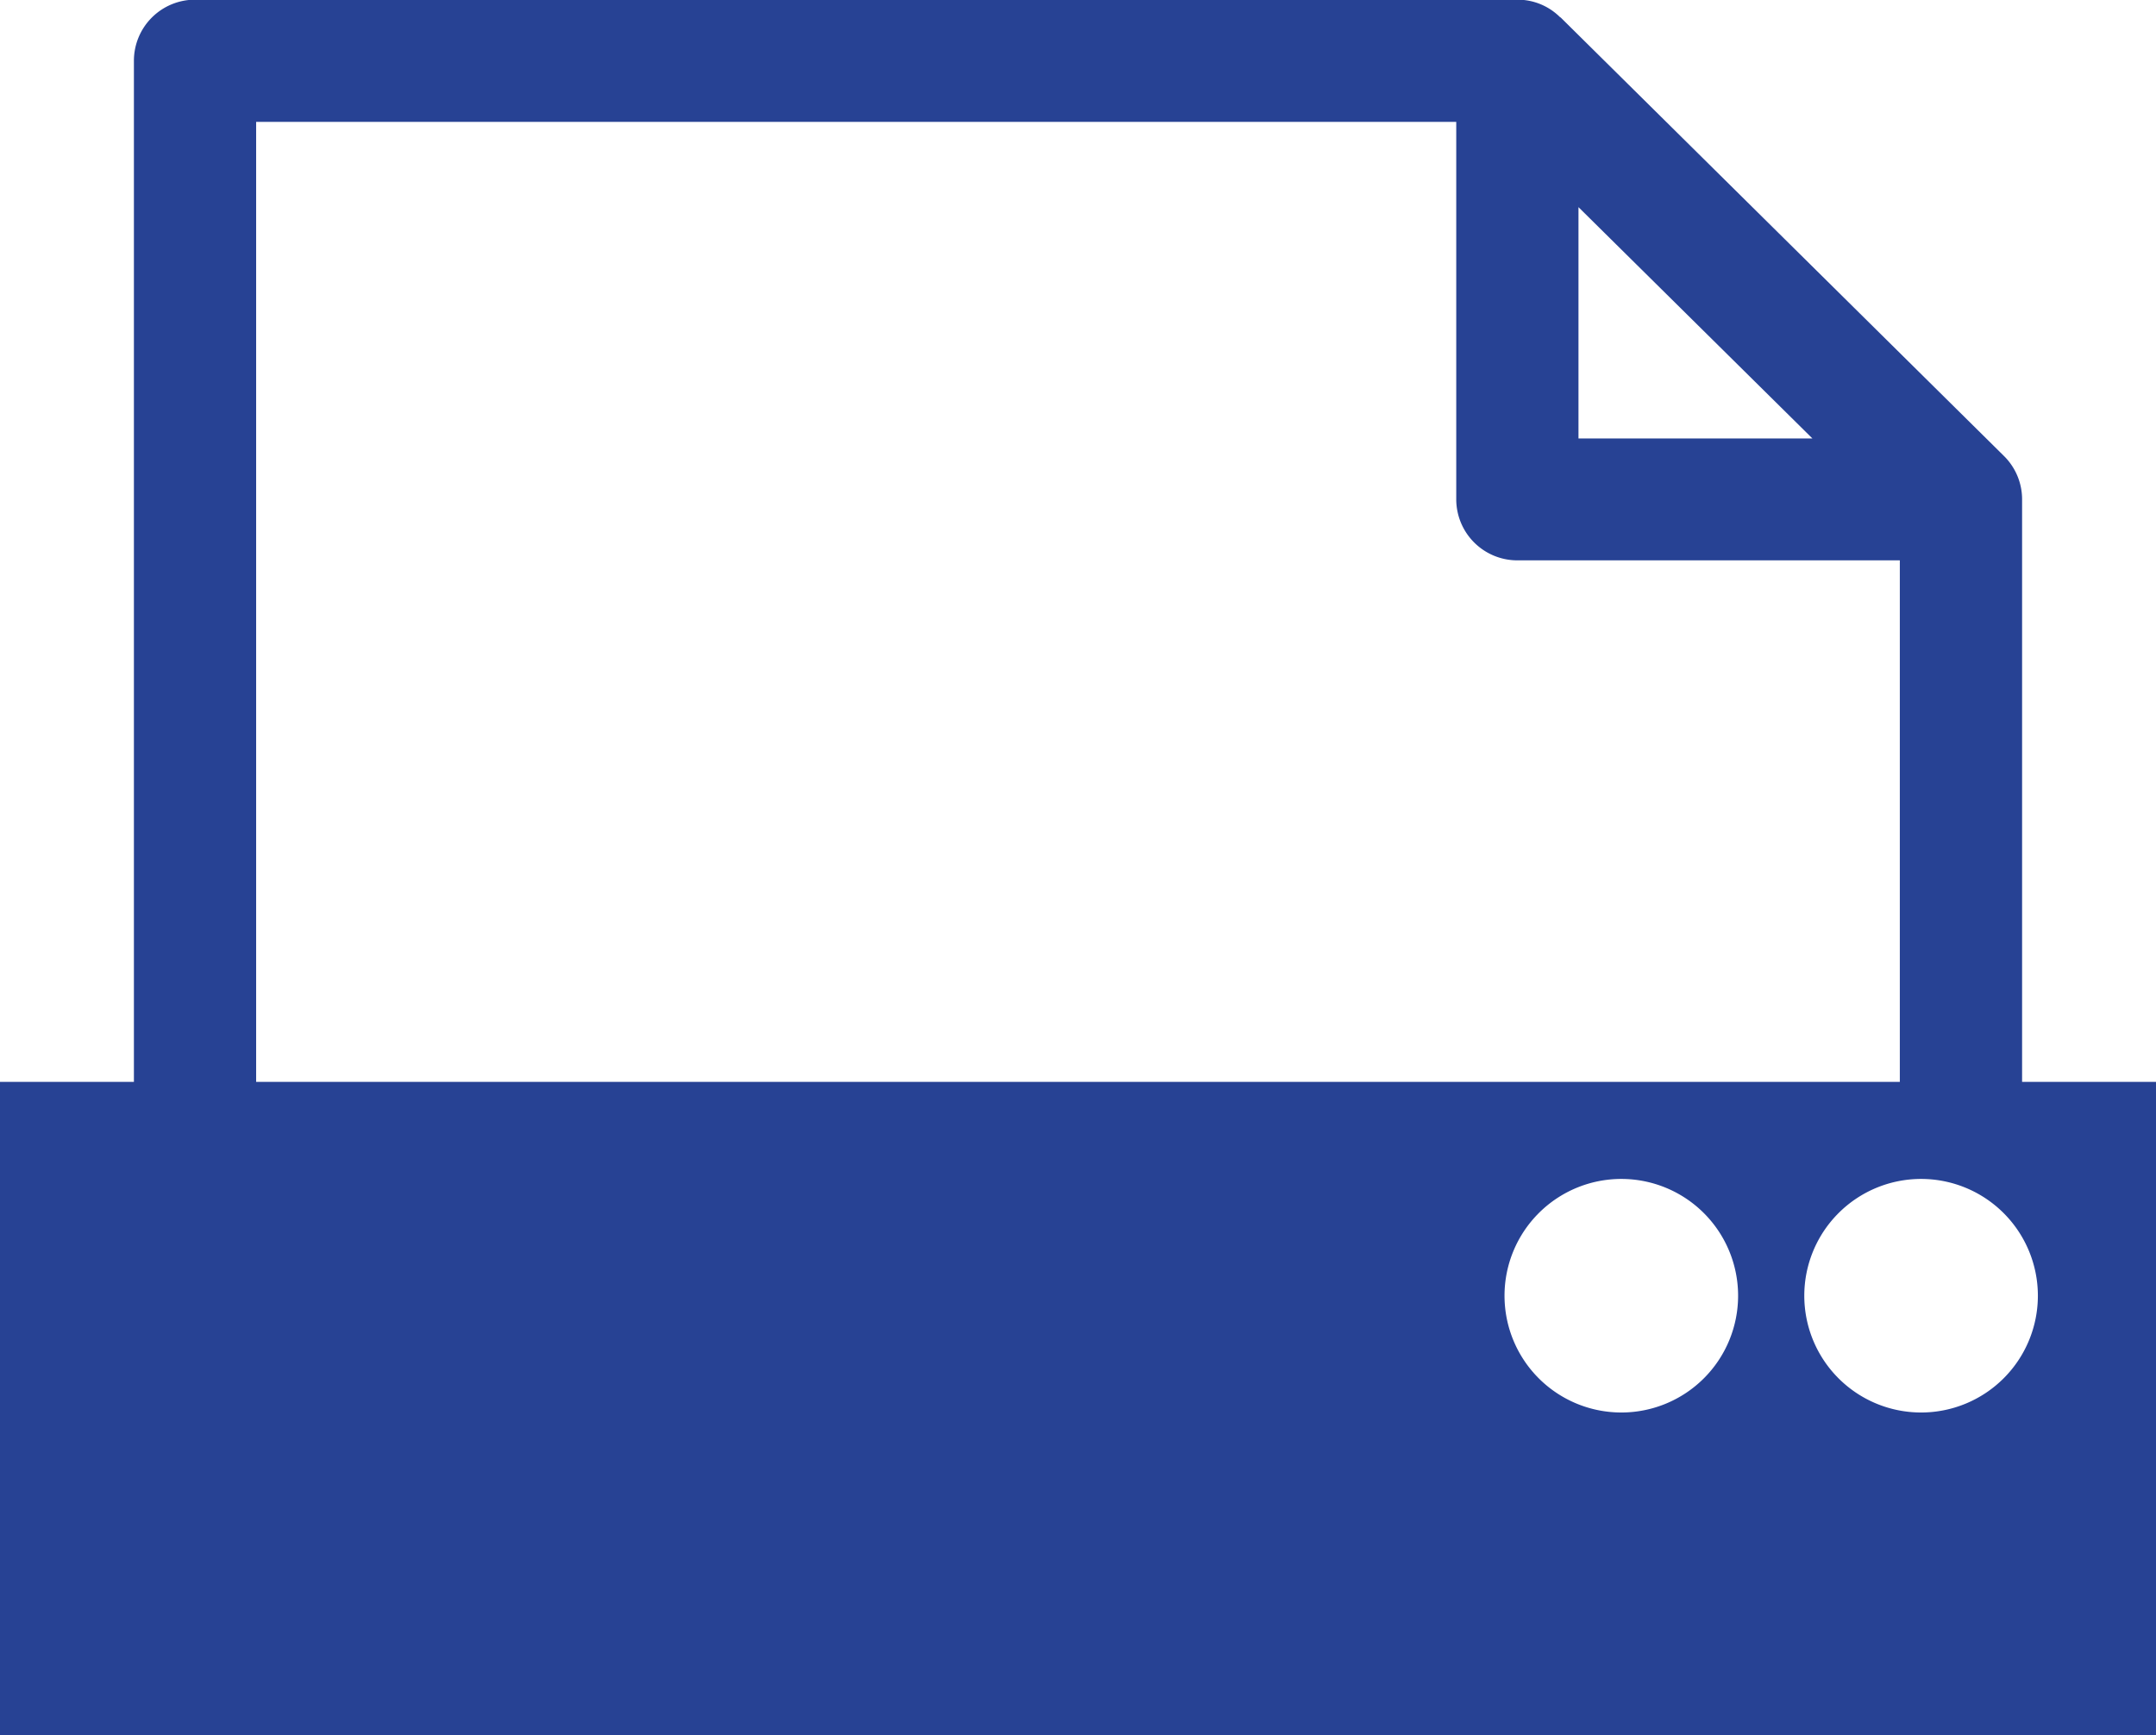 <svg xmlns="http://www.w3.org/2000/svg" viewBox="0 0 67.75 54.53">
  <defs>
    <style>
      .cls-1 {
        fill: #274294;
        fill-rule: evenodd;
      }
    </style>
  </defs>
  <path id="office.svg" class="cls-1" d="M929.667,1908v-18.31a1.912,1.912,0,0,0-.57-1.36h0l-13.939-13.79v0.01a1.891,1.891,0,0,0-1.352-.56H872.253a1.92,1.92,0,0,0-1.92,1.92V1908H866.12v20.54h67.76V1908h-4.213Zm-13.94-27.49,7.352,7.27h-7.352v-7.27Zm-41.553-2.68h37.712v11.86a1.92,1.92,0,0,0,1.92,1.92h12.019V1908H874.174v-30.17Zm42.895,40.56a3.67,3.67,0,1,1,3.674-3.67A3.67,3.67,0,0,1,917.069,1918.39Zm9.42,0a3.67,3.67,0,1,1,3.674-3.67A3.67,3.67,0,0,1,926.489,1918.39Z" transform="translate(-866.125 -1874)"/>
</svg>
